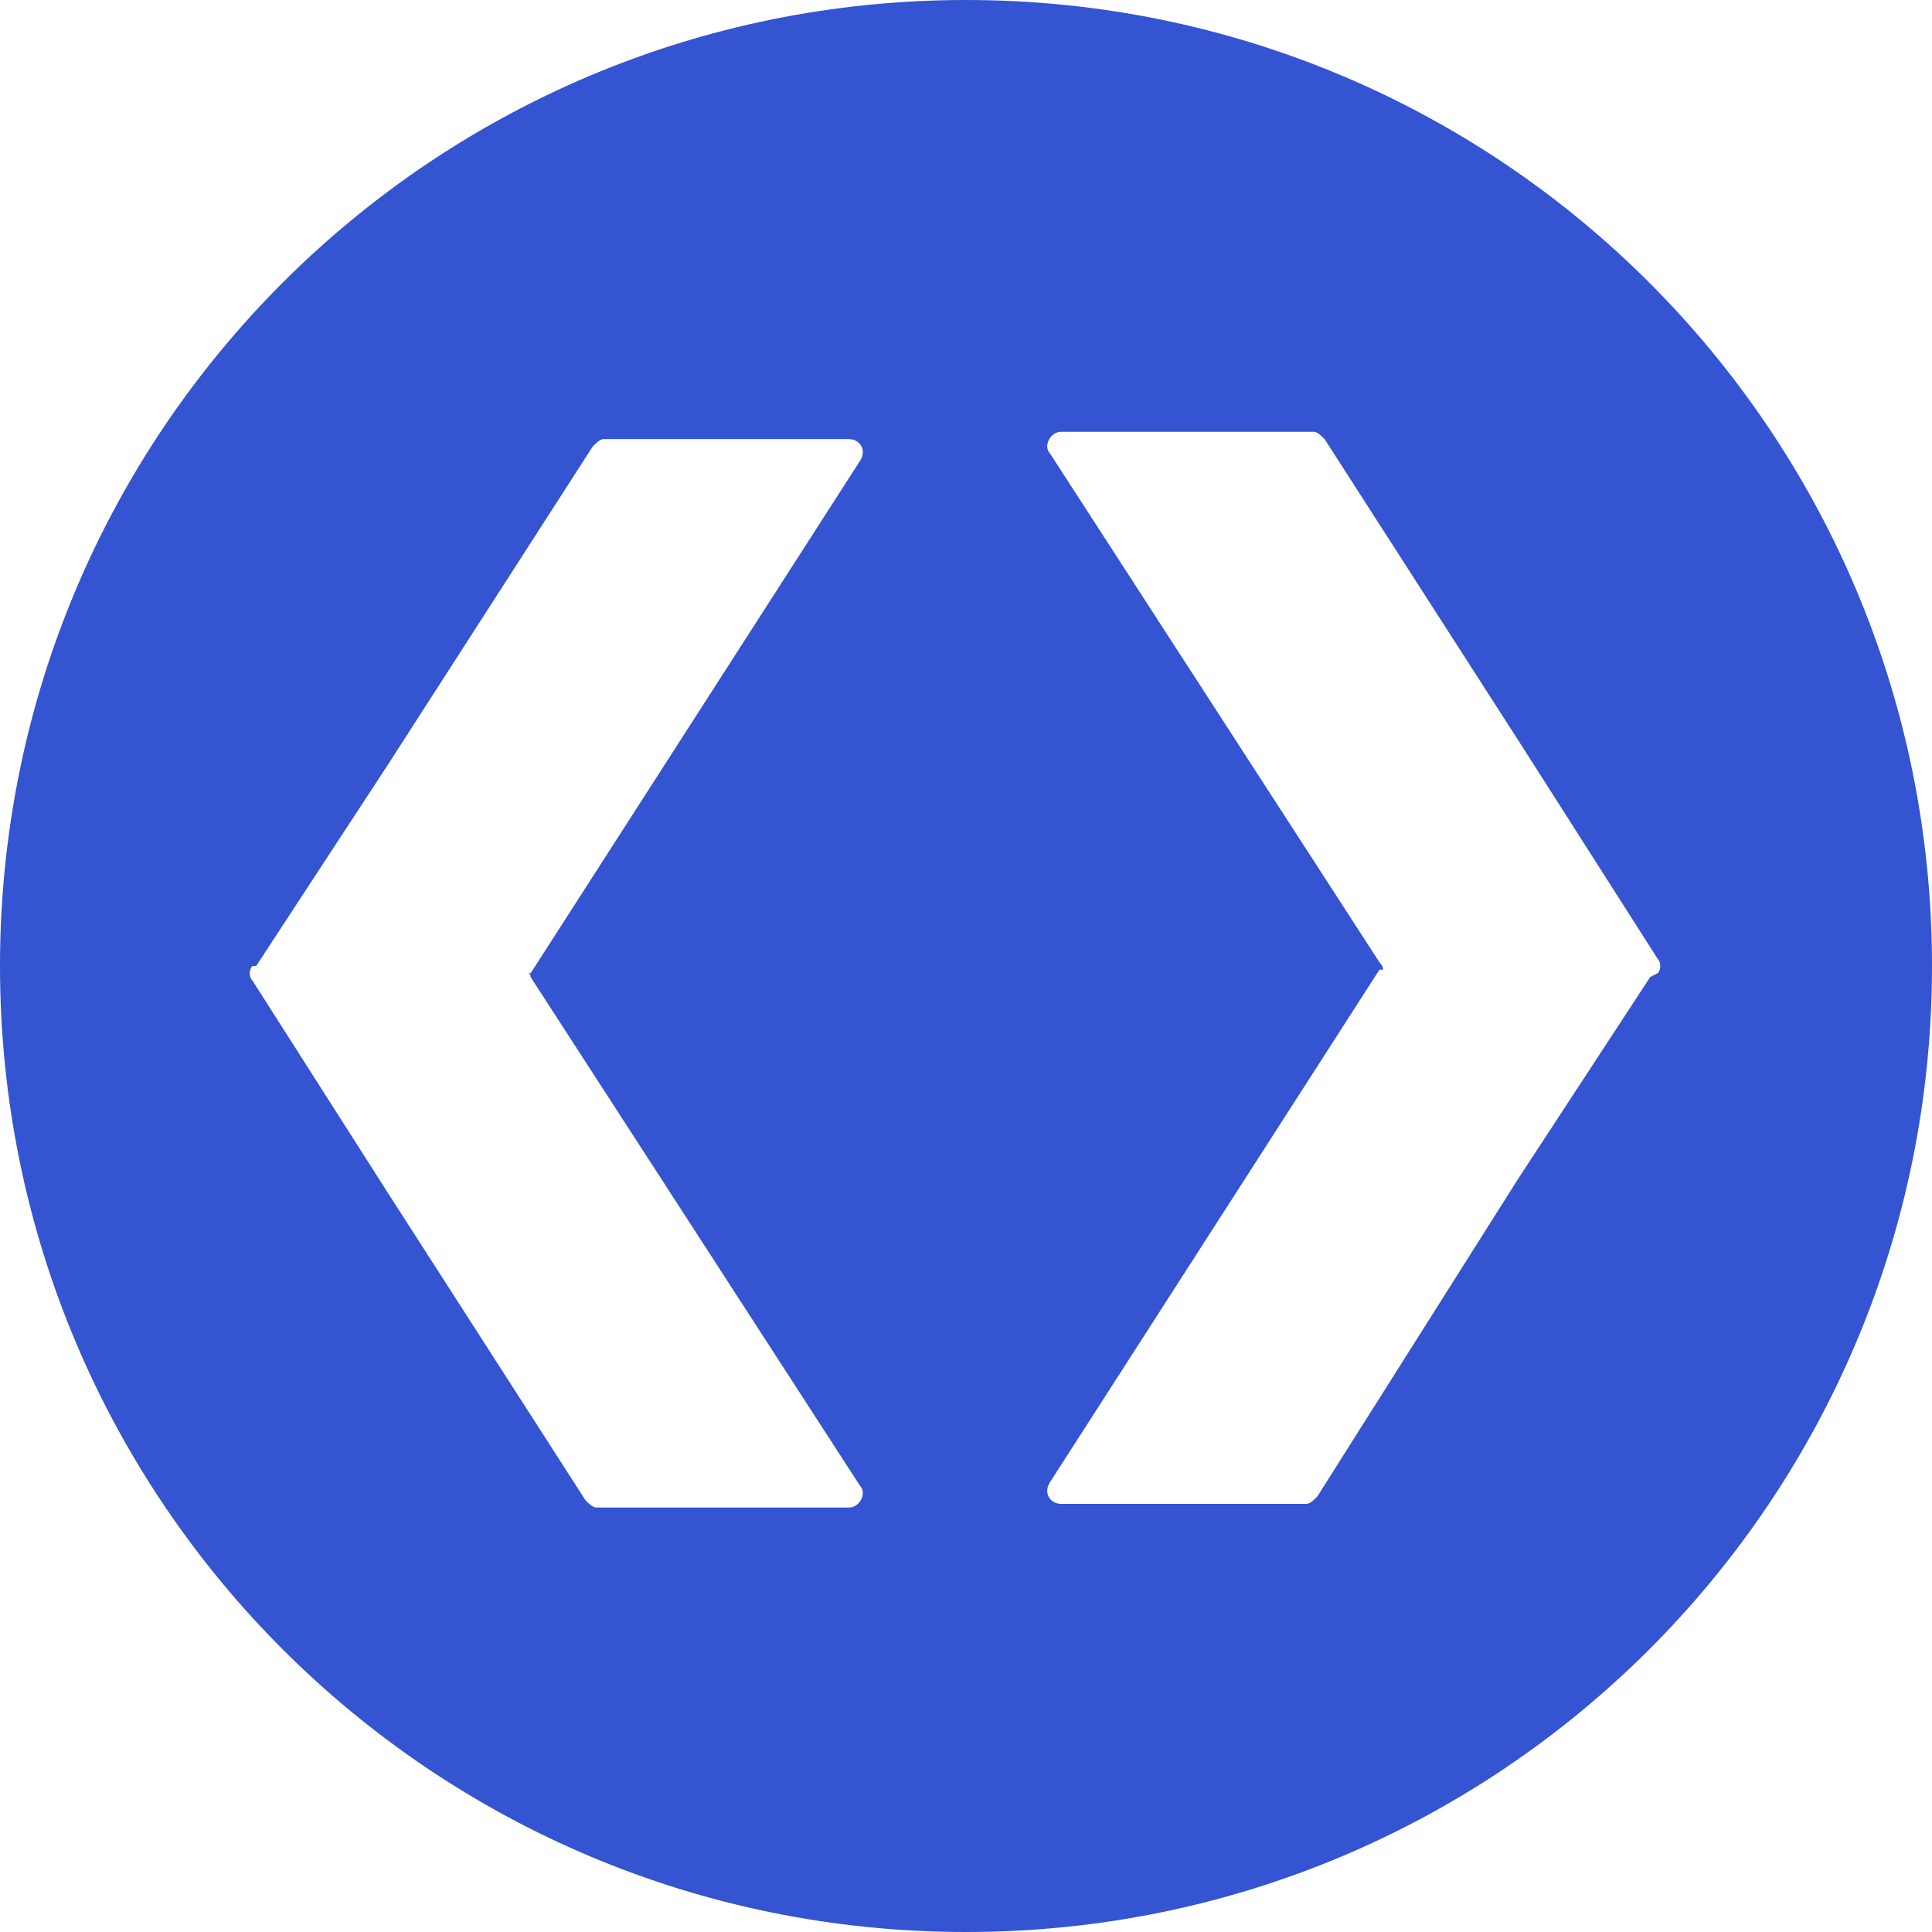 <?xml version="1.0" encoding="UTF-8"?><svg id="Layer_1" xmlns="http://www.w3.org/2000/svg" viewBox="0 0 52.8 52.8"><defs><style>.cls-1{fill:#3454d1;}</style></defs><path class="cls-1" d="M26.4,0C11.8,0,0,11.8,0,26.4s11.8,26.4,26.4,26.4,26.4-11.8,26.4-26.4S41,0,26.4,0ZM14.5,26.7l9,13.9c.2,.2,0,.6-.3,.6h-6.9c-.1,0-.2-.1-.3-.2l-5.4-8.4-3.7-5.8c-.1-.1-.1-.3,0-.4h.1l3.6-5.5,5.6-8.7c.1-.1,.2-.2,.3-.2h6.7c.3,0,.5,.3,.3,.6l-9,14h-.1q.1,0,.1,.1Zm30.6,0l-3.6,5.5-5.5,8.7c-.1,.1-.2,.2-.3,.2h-6.7c-.3,0-.5-.3-.3-.6l9-14h.1q0-.1-.1-.2l-9-13.9c-.2-.2,0-.6,.3-.6h6.9c.1,0,.2,.1,.3,.2l5.4,8.4,3.7,5.8c.1,.1,.1,.3,0,.4l-.2,.1Z"/></svg>